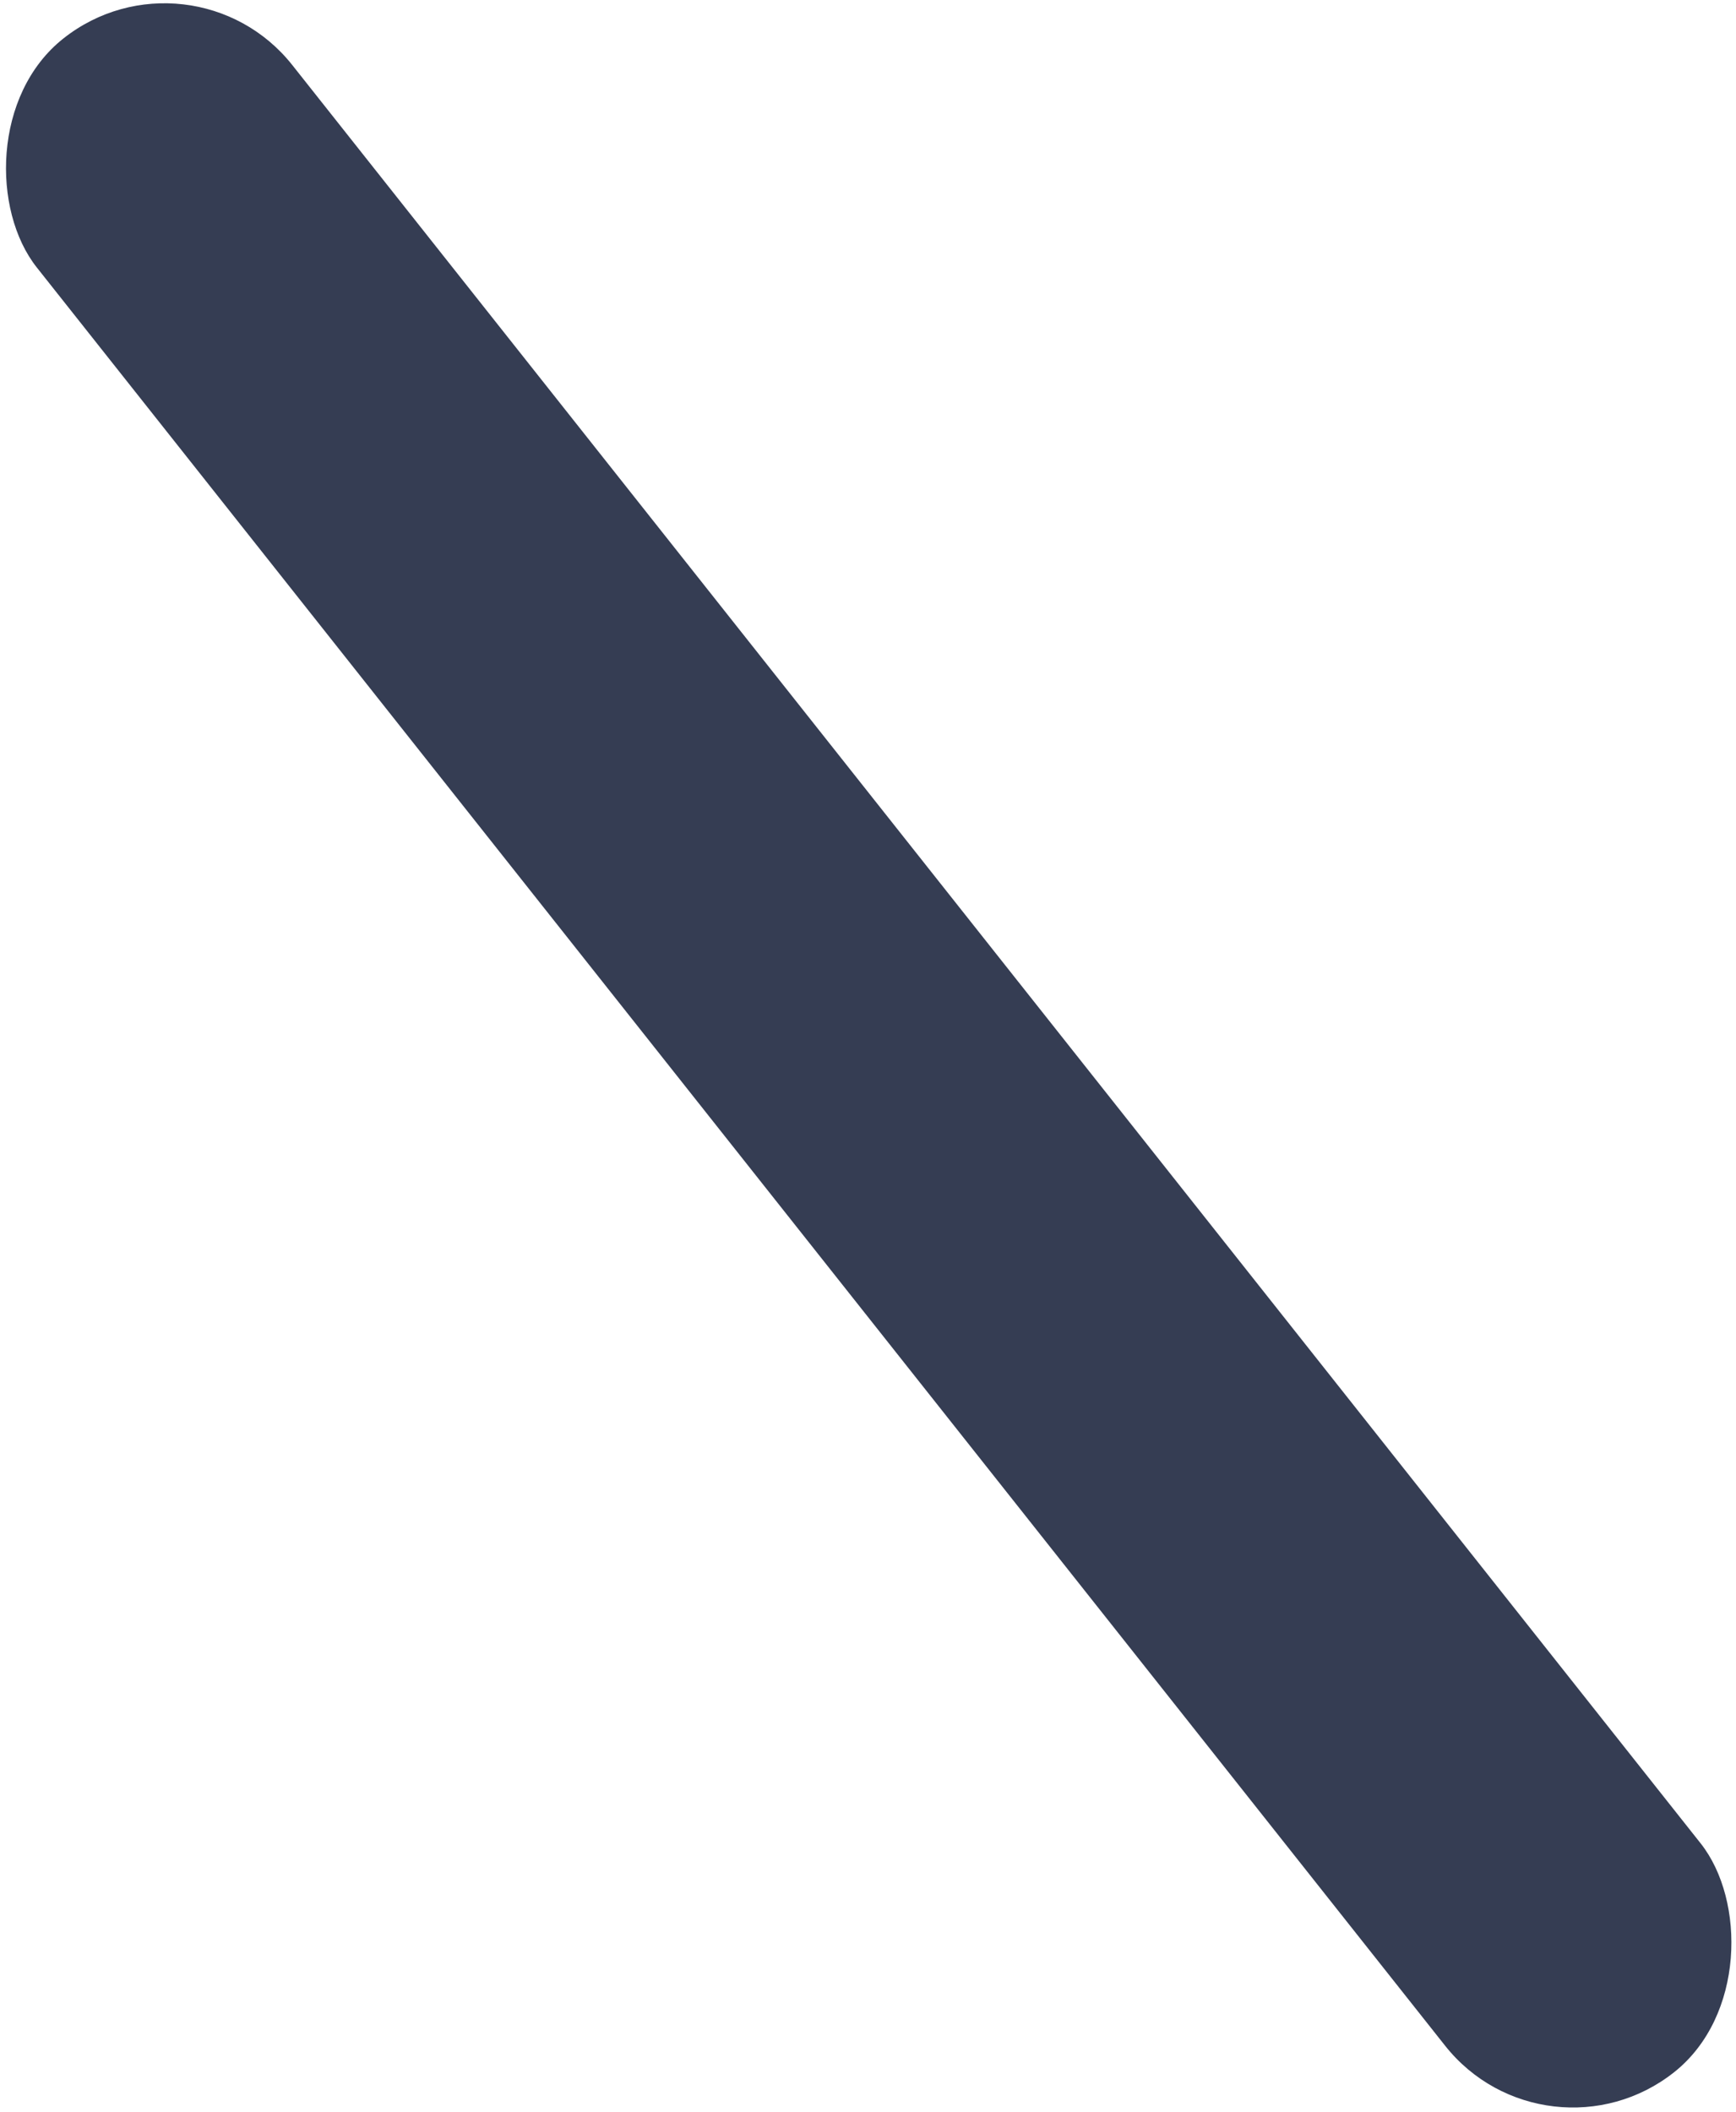 <svg width="171" height="208" viewBox="0 0 171 208" fill="none" xmlns="http://www.w3.org/2000/svg">
<rect opacity="0.9" width="32.1" height="255.485" rx="16.05" transform="matrix(-0.784 0.621 0.621 0.784 18.824 -6.175)" fill="#1F2841"/>
</svg>
